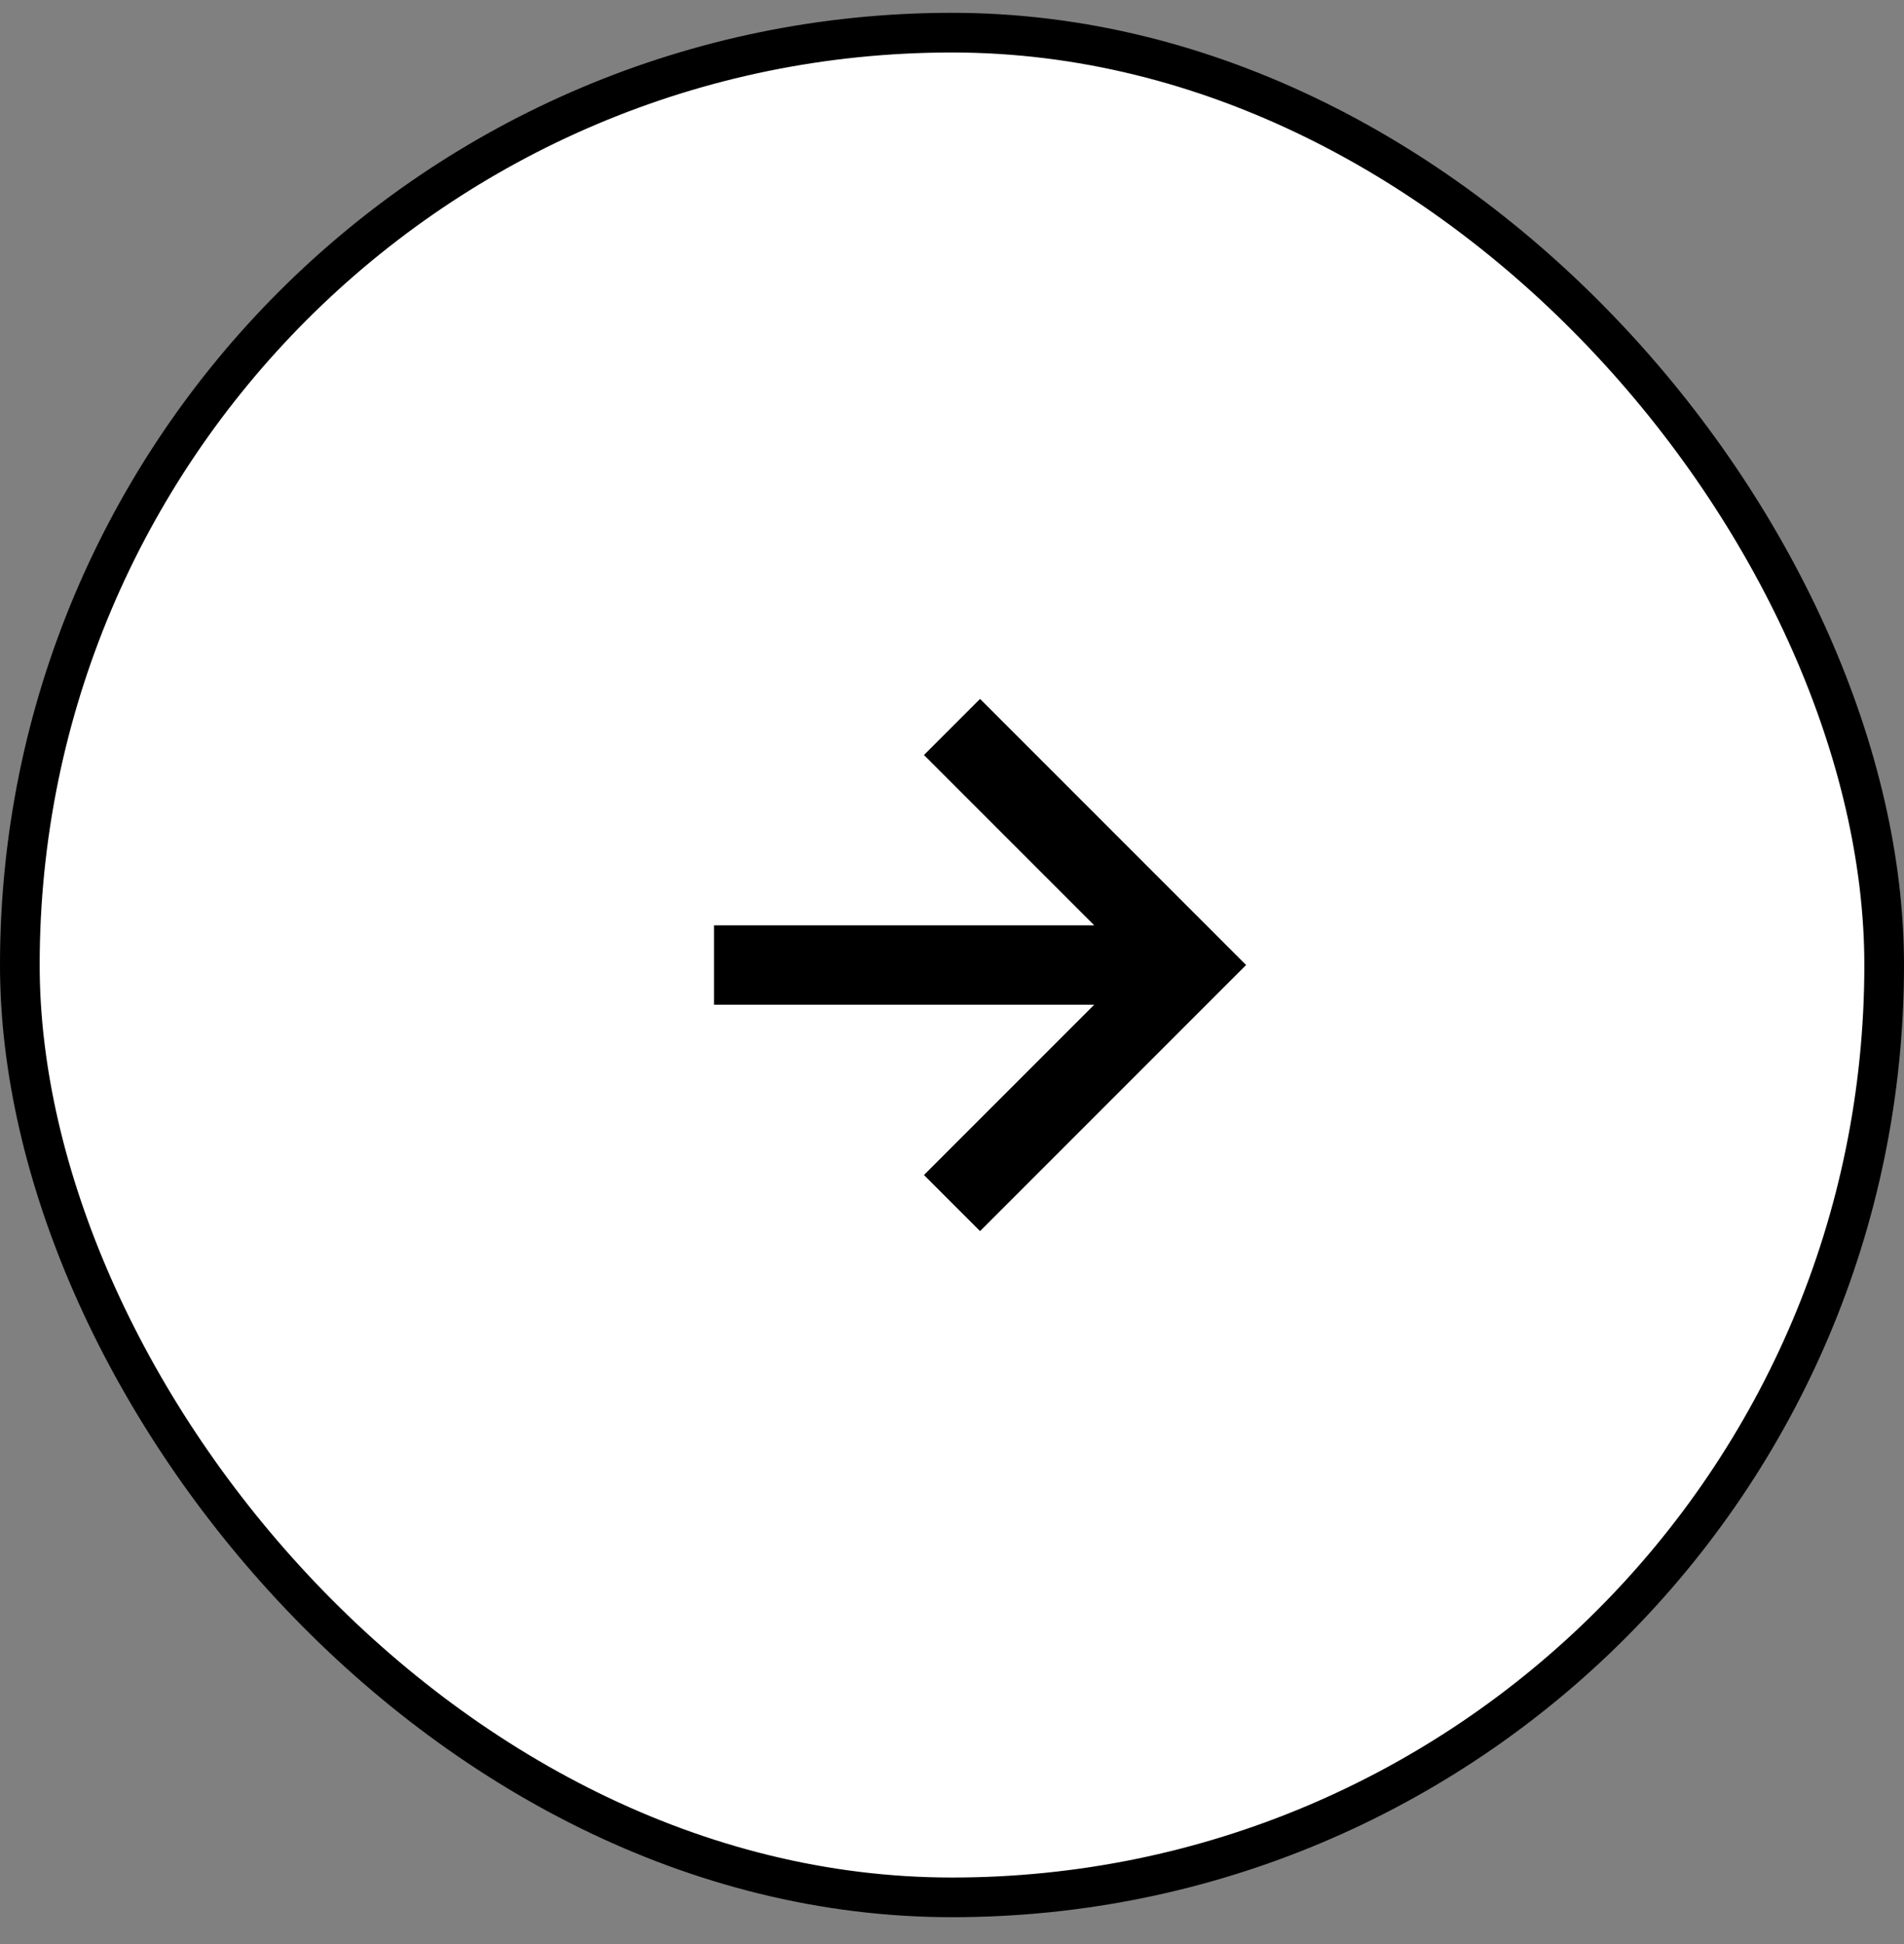 <svg width="48" height="49" viewBox="0 0 48 49" fill="none" xmlns="http://www.w3.org/2000/svg">
<rect x="0" y="0" width="48" height="49" fill="#808080" stroke="none"/>
<rect x="0.5" y="0.823" width="47" height="47" rx="23.5" fill="white"/>
<rect x="0.5" y="0.823" width="47" height="47" rx="23.5" stroke="black"/>
<path d="M23.293 29.616L24.707 31.03L31.414 24.323L24.707 17.616L23.293 19.03L27.586 23.323H18V25.323H27.586L23.293 29.616Z" fill="black"/>
</svg>
